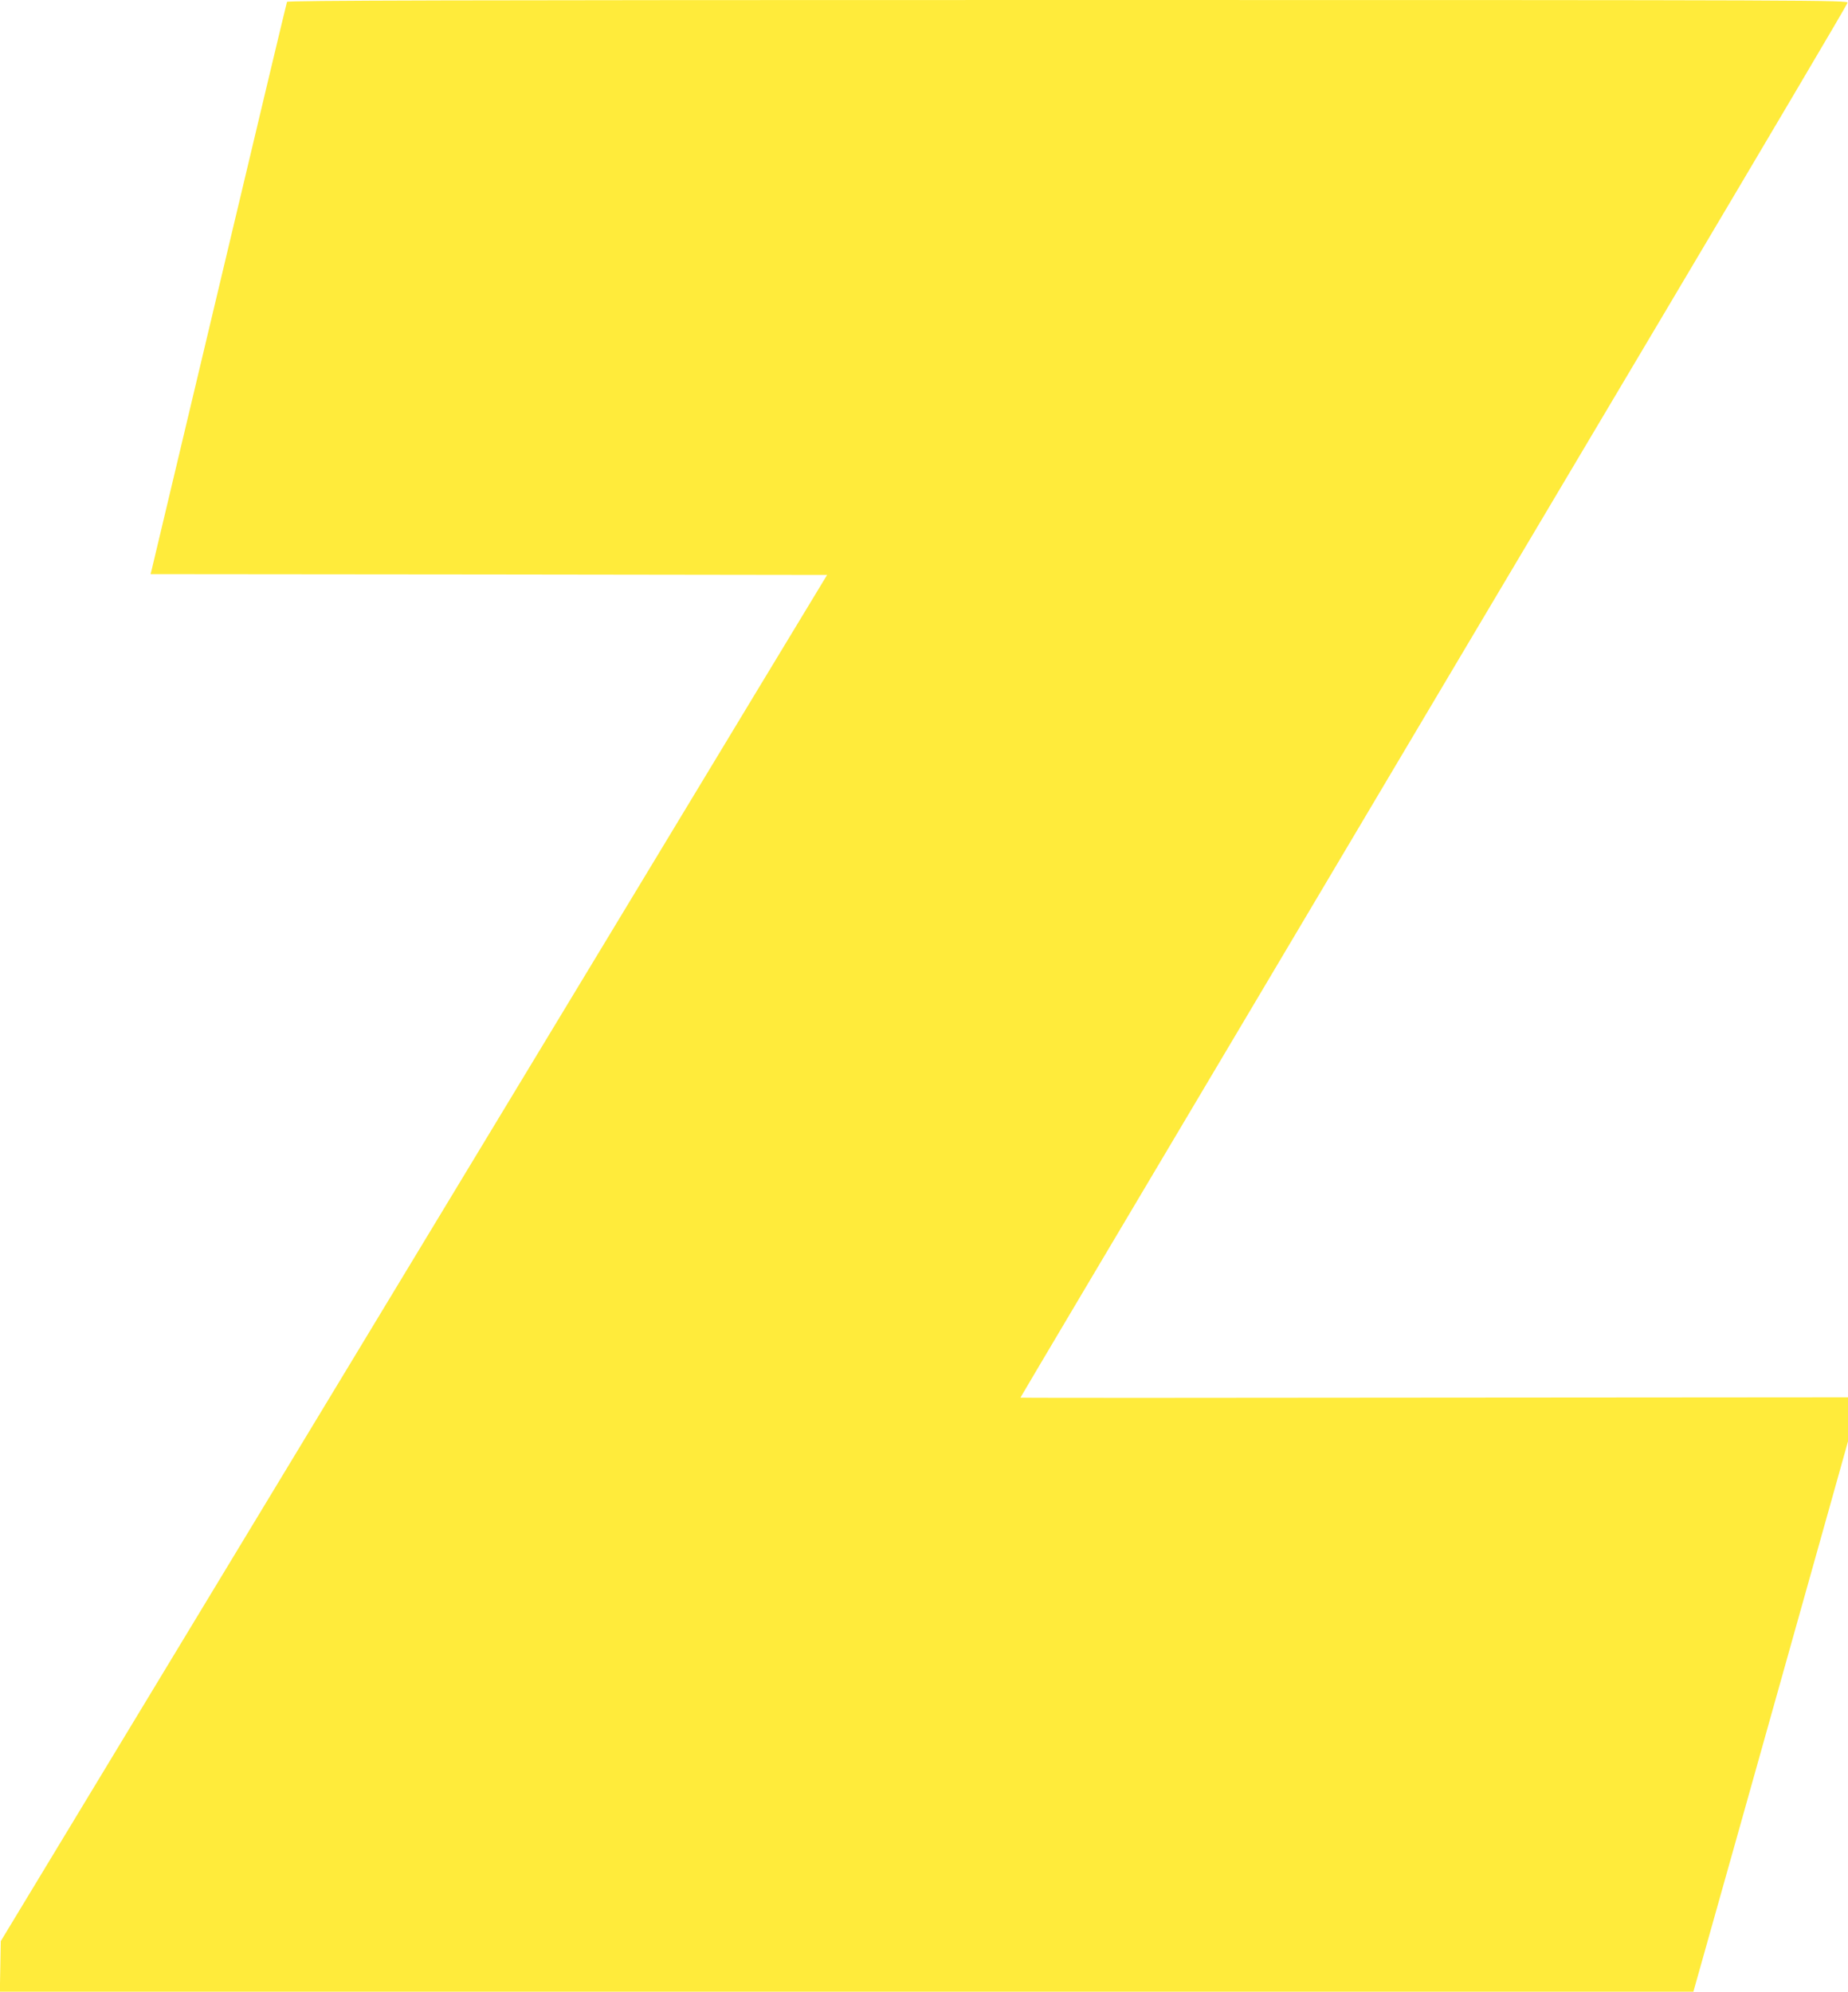 <?xml version="1.0" standalone="no"?>
<!DOCTYPE svg PUBLIC "-//W3C//DTD SVG 20010904//EN"
 "http://www.w3.org/TR/2001/REC-SVG-20010904/DTD/svg10.dtd">
<svg version="1.0" xmlns="http://www.w3.org/2000/svg"
 width="1188pt" height="1280pt" viewBox="0 0 1188 1280"
 preserveAspectRatio="xMidYMid meet">
<g transform="translate(0,1280) scale(0.1,-0.1)"
fill="#ffeb3b" stroke="none">
<path d="M1845 12788 c-3 -7 -198 -825 -434 -1818 -236 -993 -432 -1817 -436
-1832 l-7 -28 2174 -2 2175 -3 -442 -730 c-242 -401 -1437 -2377 -2655 -4390
l-2215 -3660 -3 -163 -3 -162 5443 0 5444 0 299 1062 c298 1060 374 1330 584
2079 l111 396 0 141 0 142 -2660 -2 c-1463 -2 -2660 -2 -2660 0 0 2 669 1129
1487 2505 817 1376 2012 3388 2656 4471 643 1083 1172 1977 1174 1988 5 17
-137 18 -5011 18 -4004 0 -5018 -3 -5021 -12z"/>
</g>
</svg>
